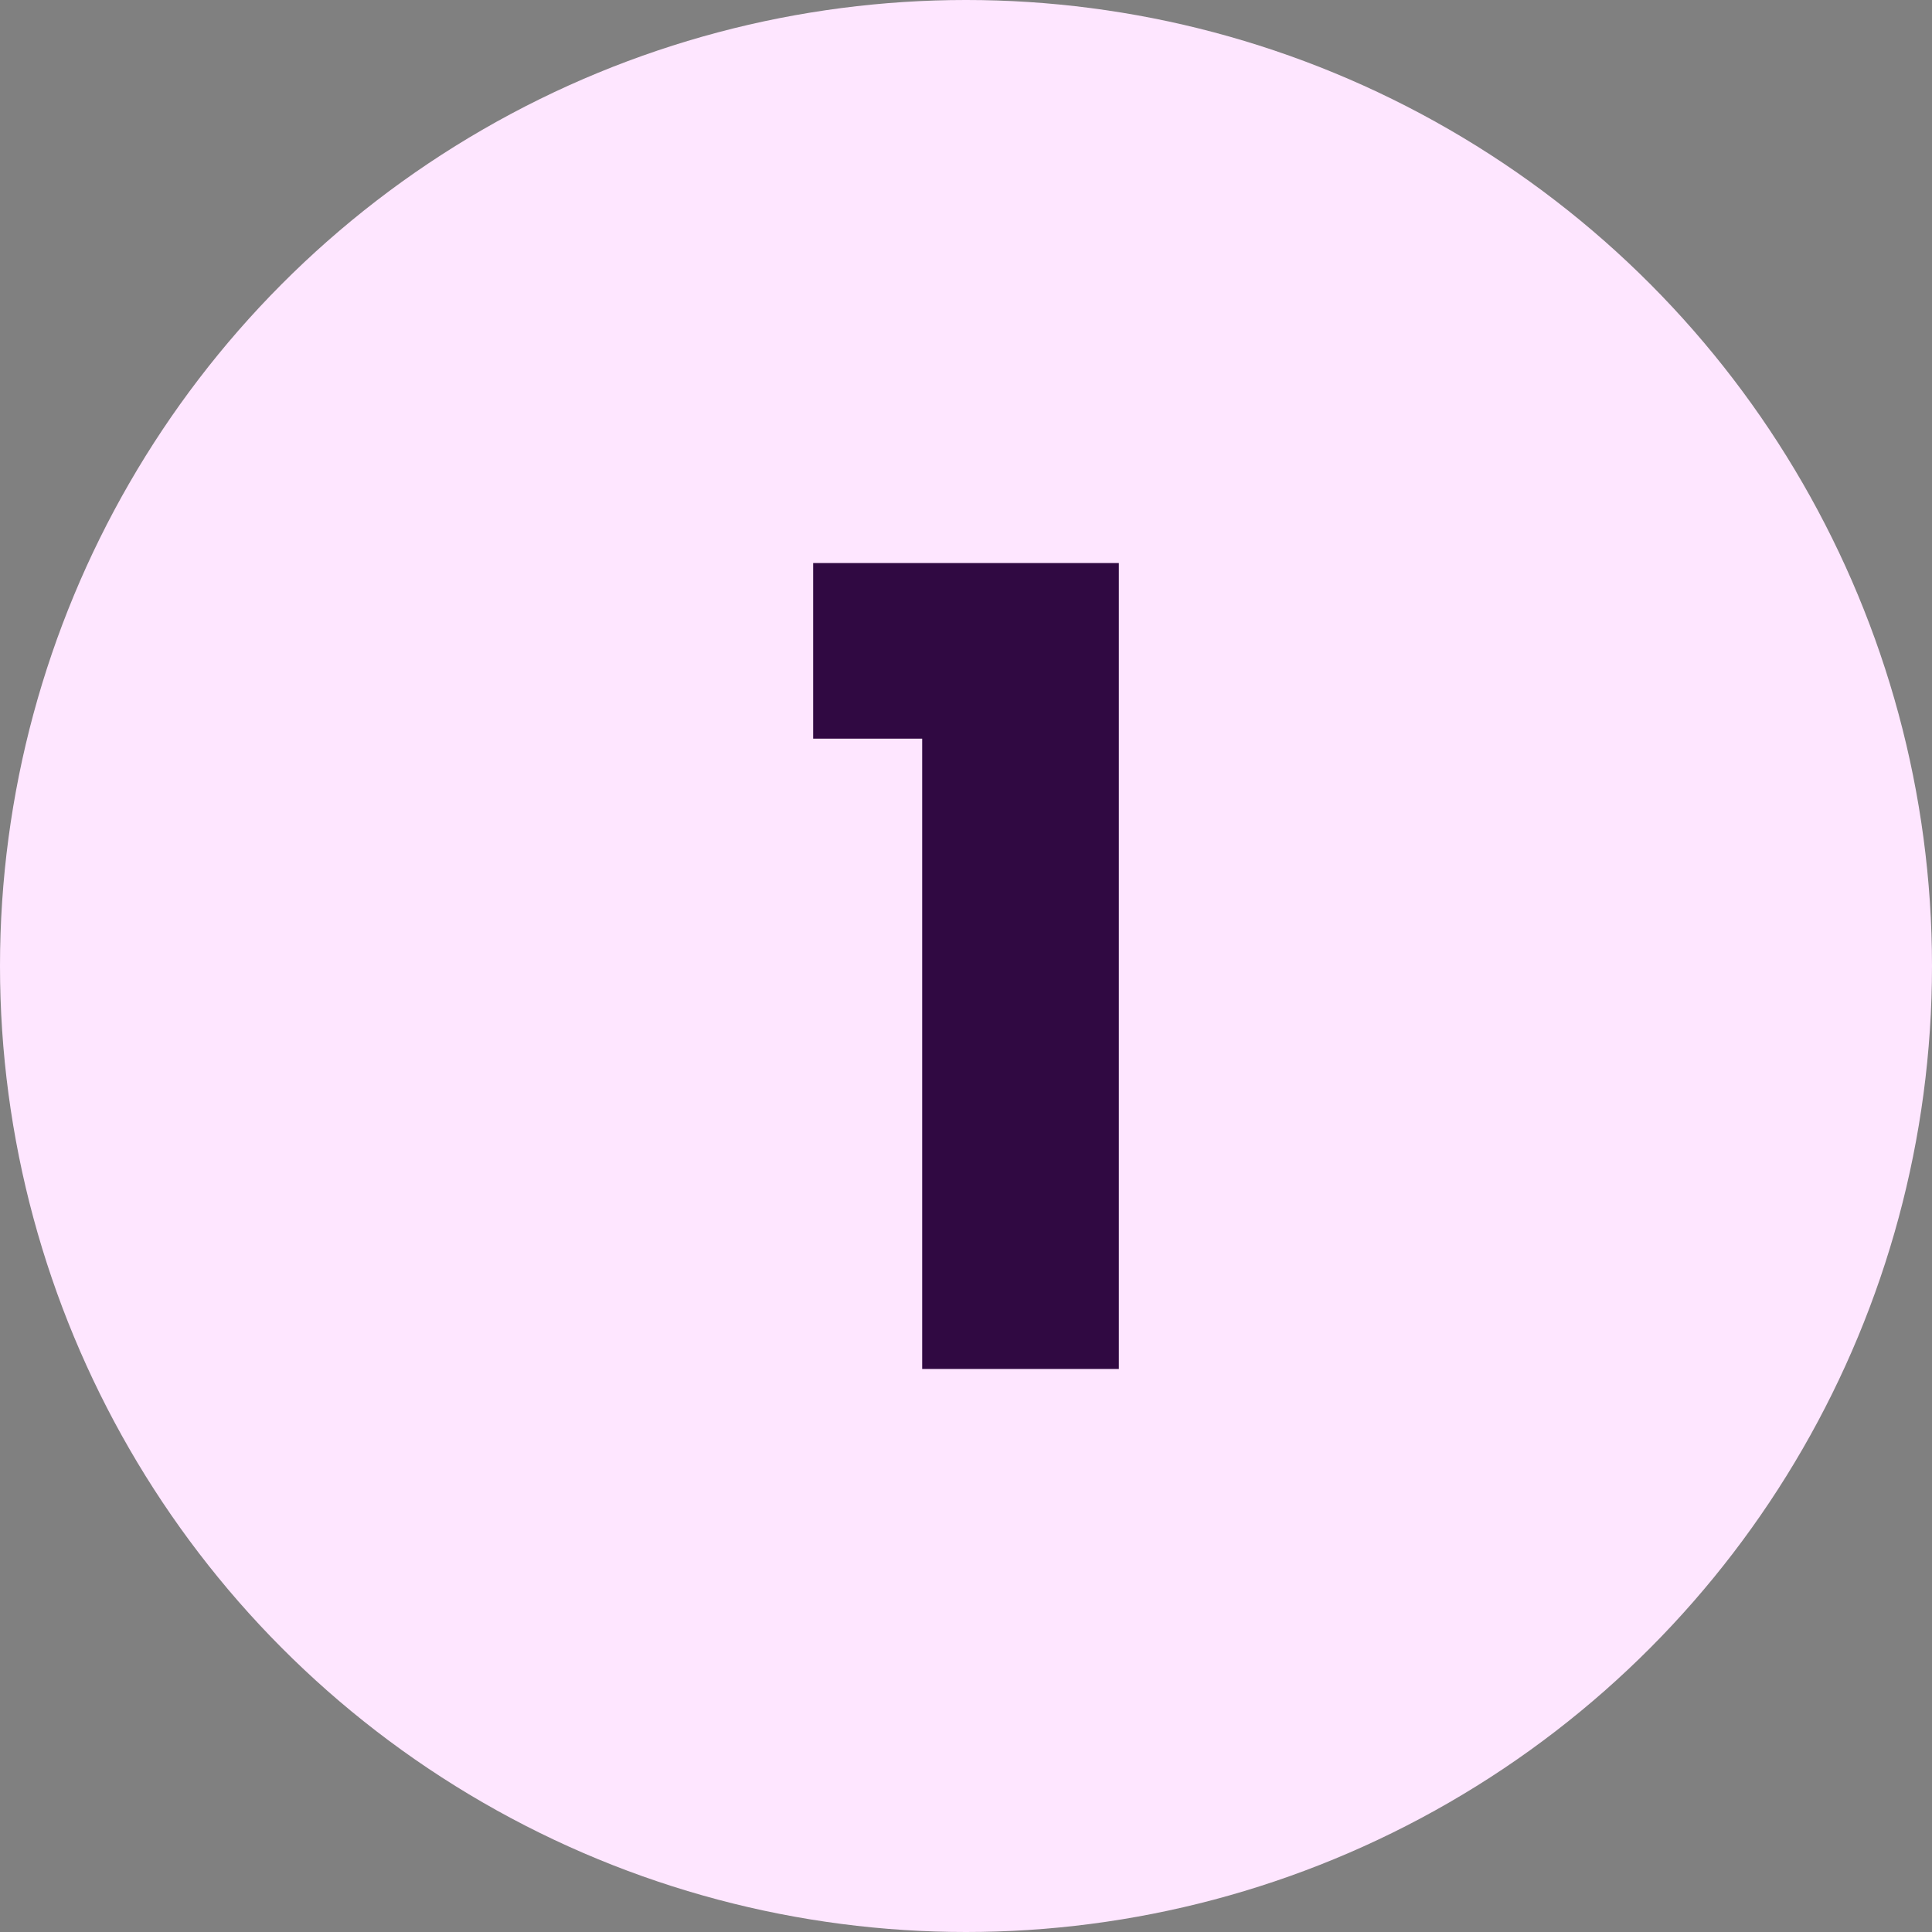 <?xml version="1.0" encoding="UTF-8"?>
<svg id="Layer_1" data-name="Layer 1" xmlns="http://www.w3.org/2000/svg" viewBox="0 0 56 56">
  <rect x="0" y="0" width="56" height="56" fill="#808080" stroke="none"/>
  <defs>
    <style>
      .cls-1 {
        fill: #300942;
      }

      .cls-1, .cls-2 {
        stroke-width: 0px;
      }

      .cls-2 {
        fill: #fee6ff;
      }
    </style>
  </defs>
  <circle class="cls-2" cx="28" cy="28" r="28"/>
  <path class="cls-1" d="m23.57,21.41v-5.09h8.86v23.36h-5.7v-18.27h-3.17Z"/>
</svg>